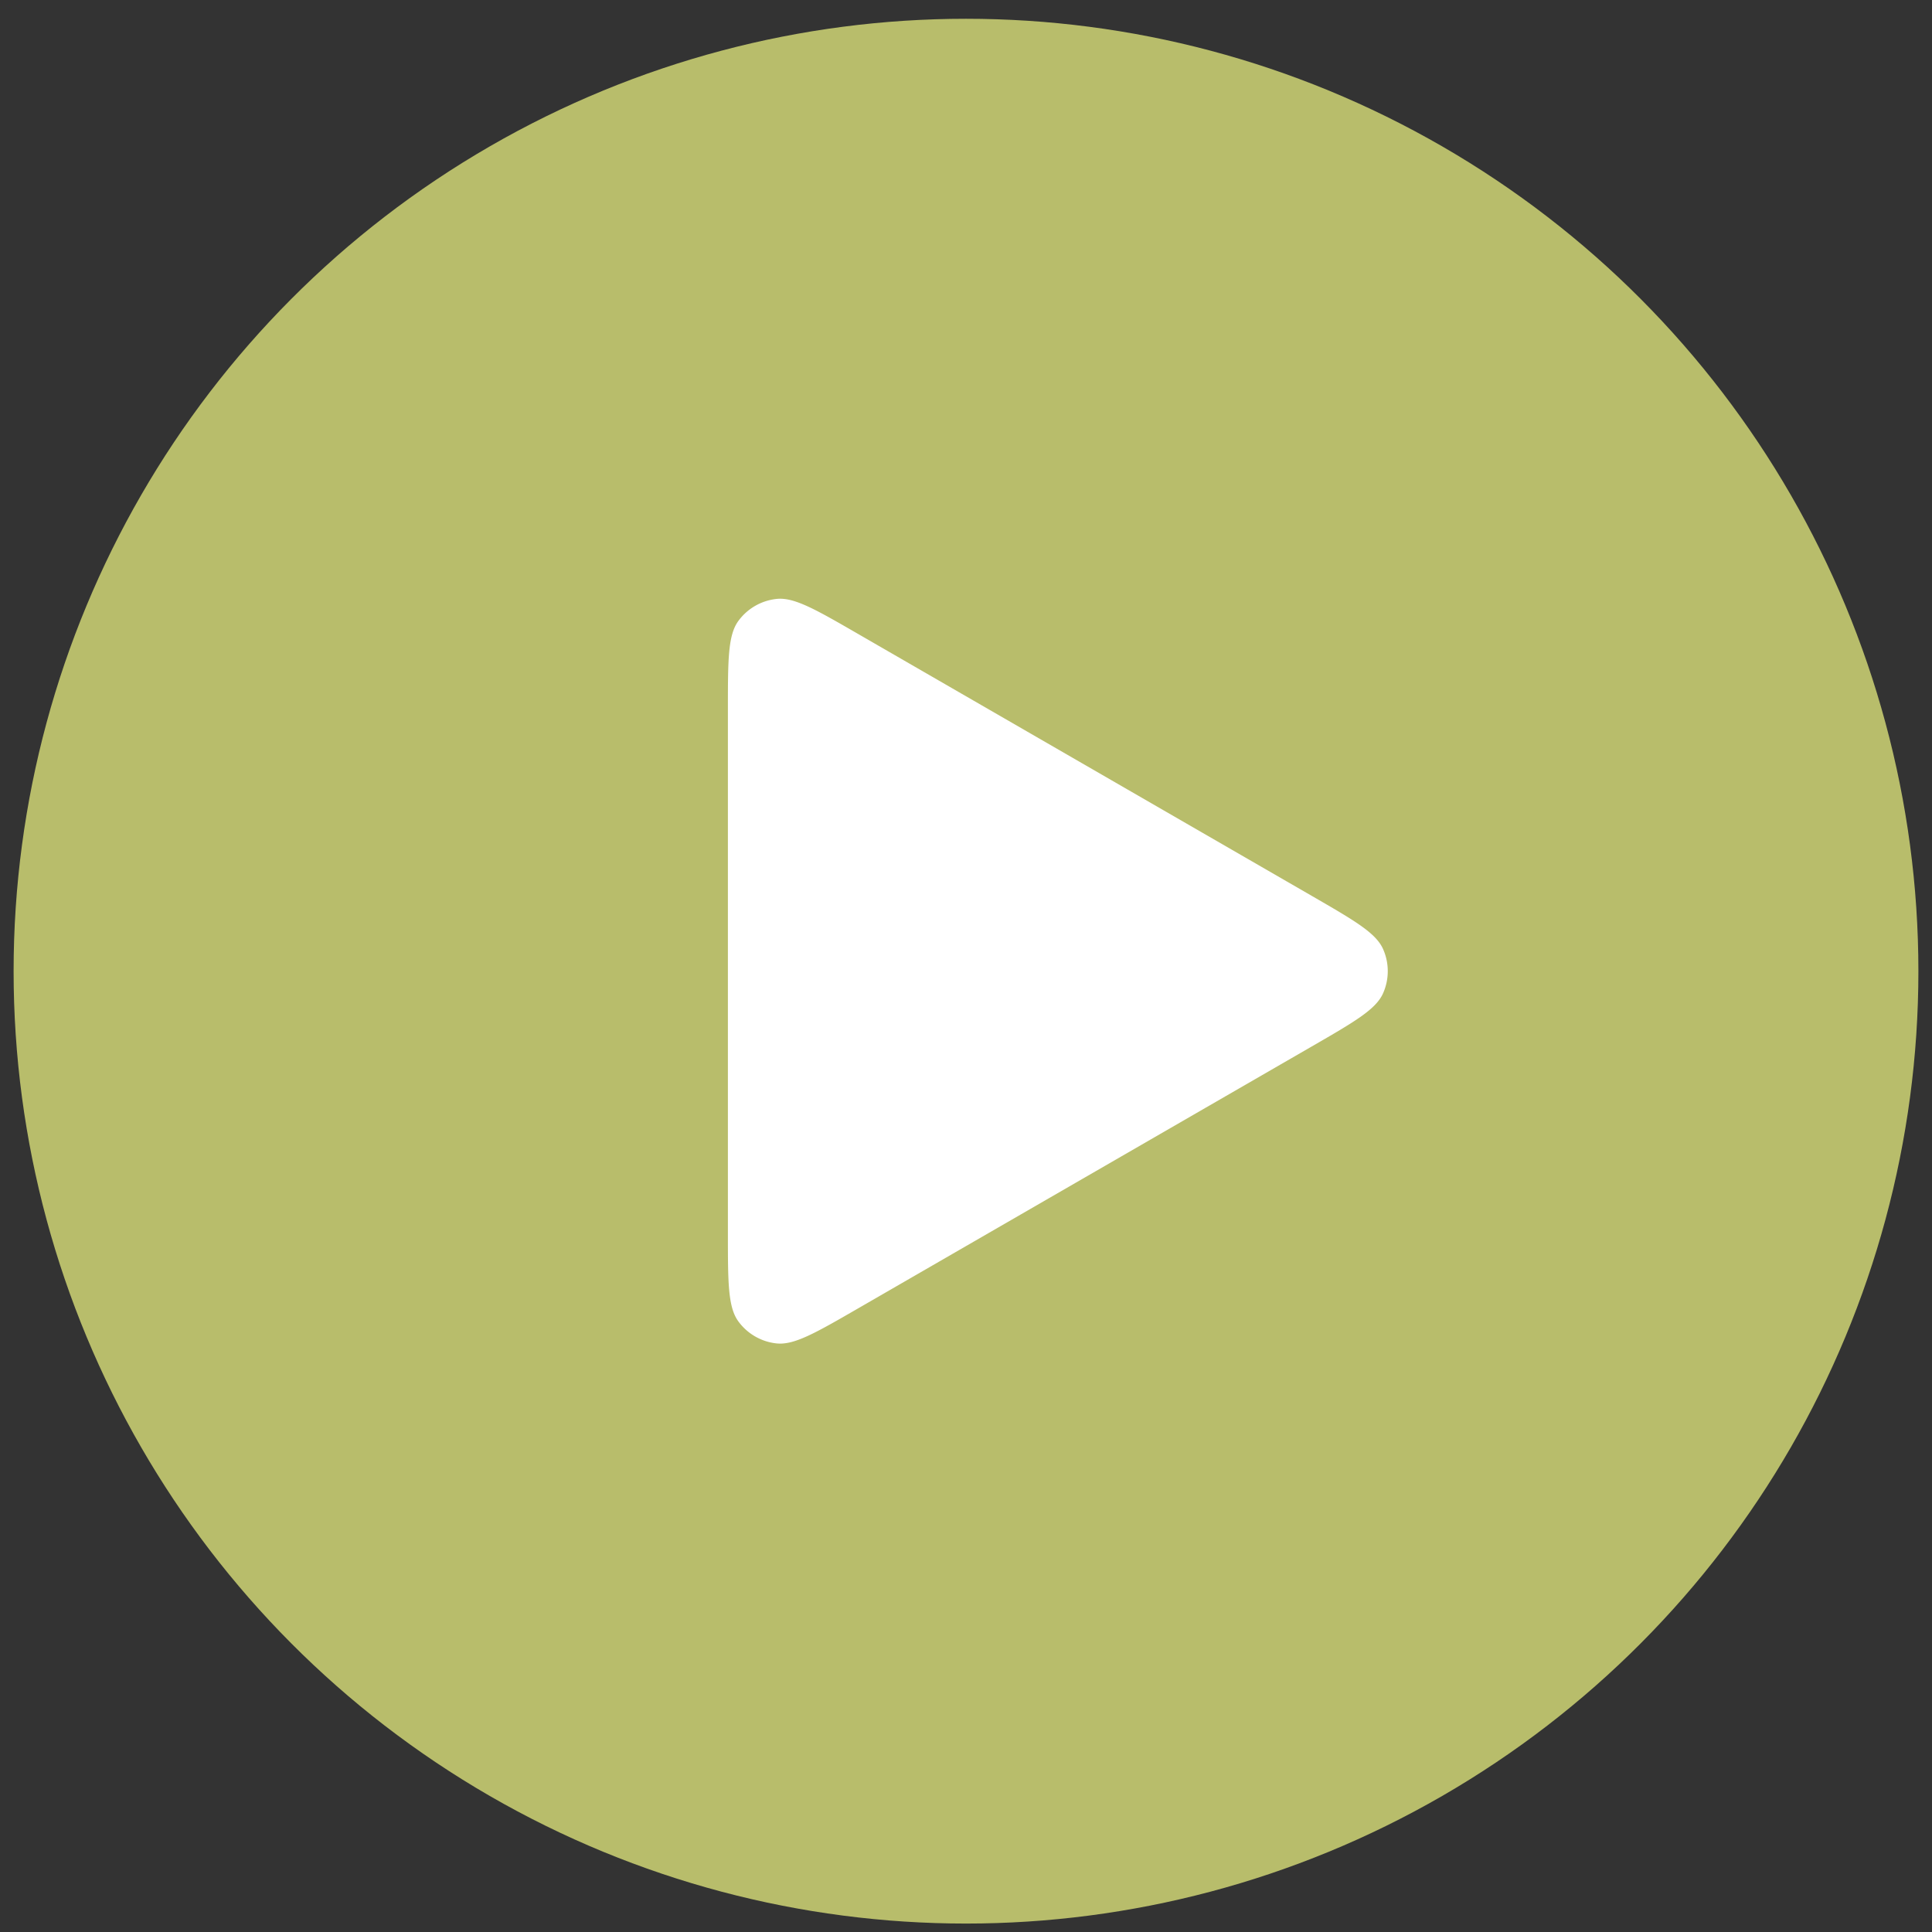<svg xmlns="http://www.w3.org/2000/svg" width="71" height="71" fill="none"><rect width="100%" height="100%" fill="#333333" stroke="none"/><g clip-path="url(#a)"><circle cx="35.5" cy="35.69" r="35" fill="#B8BD6B"/><path d="M48.2 32.919c1.575.91 2.363 1.364 2.627 1.958a2 2 0 0 1 0 1.626c-.264.594-1.052 1.049-2.627 1.958l-16.65 9.613c-1.575.91-2.363 1.364-3.01 1.296a2 2 0 0 1-1.408-.813c-.382-.526-.382-1.435-.382-3.254V26.077c0-1.819 0-2.728.382-3.254a2 2 0 0 1 1.409-.813c.646-.068 1.434.386 3.009 1.296l16.65 9.613Z" fill="#fff"/></g><defs><clipPath id="a"><path fill="#fff" transform="translate(.5 .69)" d="M0 0h70v70H0z"/></clipPath></defs></svg>